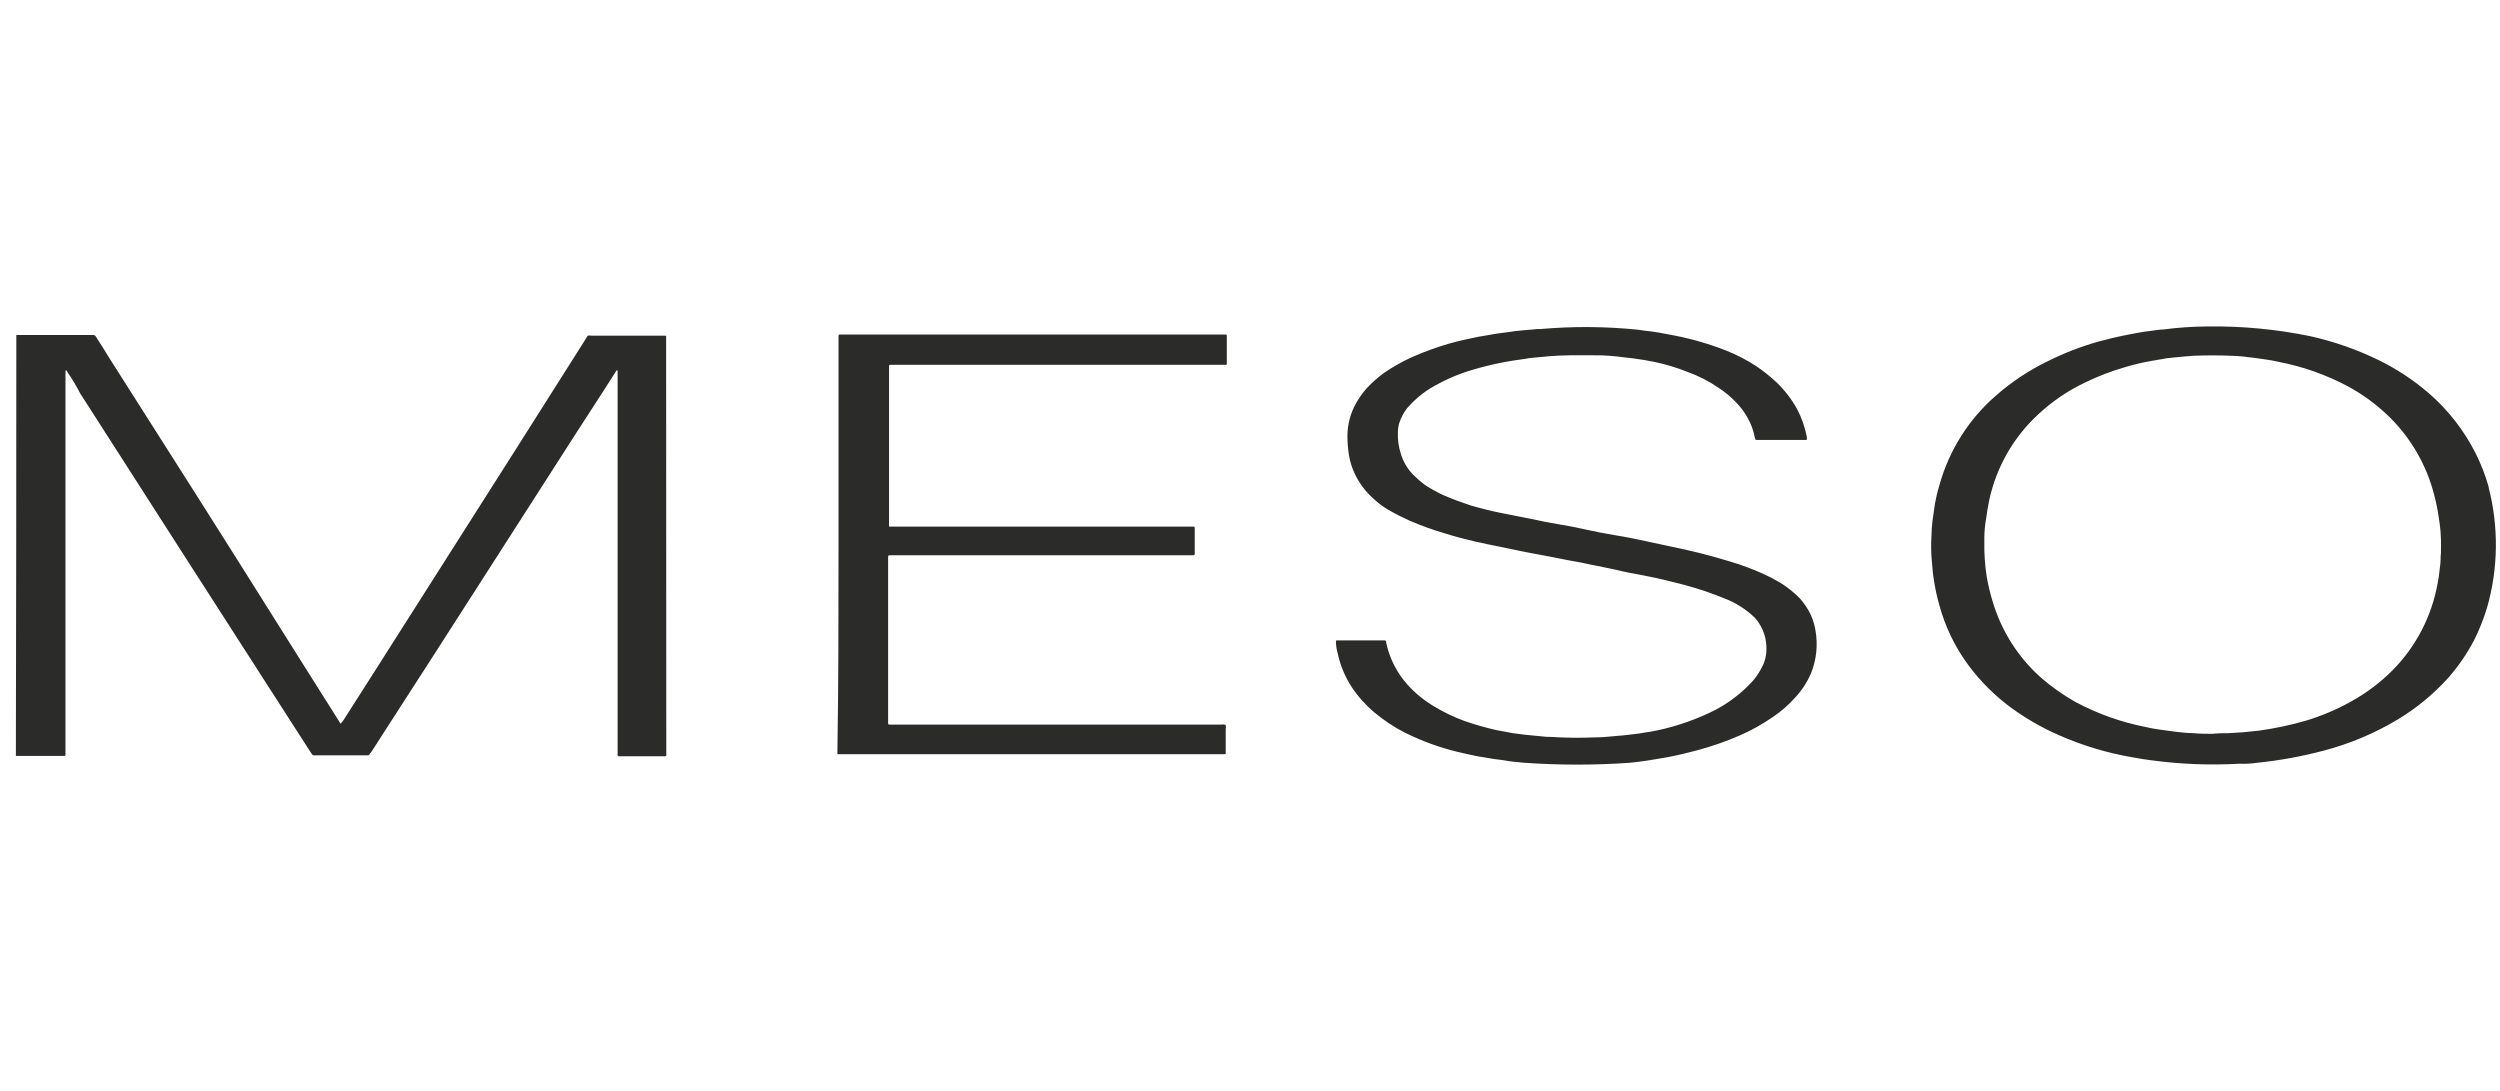 <svg width="126" height="55" viewBox="0 0 126 55" fill="none" xmlns="http://www.w3.org/2000/svg">
<g clip-path="url(#clip0_130_3785)">
<path d="M125.706 28.654C125.689 28.615 125.681 28.572 125.683 28.529L125.706 28.654Z" fill="#D0D4D4"/>
<path d="M125.683 28.474C125.683 28.427 125.683 28.396 125.706 28.373L125.683 28.474Z" fill="#656B6A"/>
<path d="M125.707 28.521C125.698 28.511 125.691 28.498 125.687 28.485C125.683 28.471 125.681 28.457 125.684 28.443" fill="#9BA0A0"/>
<path d="M33.573 17.144V16.94L33.55 16.916H29.839C29.581 16.916 29.659 16.861 29.526 17.074L26.073 22.526L18.808 33.951L17.284 36.339C17.244 36.376 17.21 36.418 17.183 36.465H17.159L17.081 36.339C16.097 34.768 15.089 33.196 14.104 31.617C11.253 27.068 8.378 22.55 5.487 18.009C5.261 17.647 5.058 17.301 4.831 16.964C4.819 16.94 4.802 16.92 4.78 16.907C4.758 16.893 4.732 16.885 4.706 16.885H0.823C0.823 23.946 0.815 31.017 0.8 38.099H3.245C3.26 38.099 3.274 38.093 3.284 38.083C3.294 38.073 3.3 38.059 3.3 38.044V18.692C3.306 18.692 3.312 18.69 3.316 18.685C3.321 18.681 3.323 18.675 3.323 18.669C3.323 18.637 3.347 18.669 3.347 18.669L3.425 18.794C3.65 19.121 3.854 19.462 4.034 19.816C7.565 25.316 11.081 30.816 14.612 36.292L15.675 37.942C15.776 38.091 15.753 38.068 15.901 38.068H18.55C18.57 38.067 18.59 38.058 18.605 38.044C18.628 38.013 18.651 37.966 18.683 37.942C18.933 37.581 19.151 37.204 19.409 36.819C22.409 32.183 25.394 27.5 28.394 22.833C29.253 21.481 30.144 20.138 30.995 18.794L31.073 18.669H31.105C31.128 18.669 31.128 18.669 31.128 18.692V38.068C31.13 38.08 31.135 38.091 31.143 38.099C31.152 38.108 31.163 38.113 31.175 38.115H33.347C33.628 38.115 33.581 38.146 33.581 37.887L33.573 17.144ZM90.94 30.446C90.798 30.24 90.627 30.055 90.433 29.896C90.205 29.693 89.959 29.511 89.698 29.354C89.43 29.195 89.154 29.051 88.87 28.922C88.319 28.675 87.753 28.465 87.175 28.294C86.178 27.989 85.166 27.735 84.144 27.531L82.683 27.217C82.253 27.123 81.823 27.044 81.394 26.974C80.904 26.893 80.417 26.798 79.933 26.691C79.503 26.589 79.073 26.51 78.644 26.439C78.154 26.358 77.667 26.264 77.183 26.156L75.636 25.85C75.128 25.748 74.628 25.622 74.12 25.473C73.667 25.316 73.214 25.166 72.761 24.962C72.427 24.809 72.106 24.631 71.8 24.428C71.596 24.274 71.403 24.106 71.222 23.925C70.942 23.637 70.734 23.287 70.612 22.904C70.485 22.522 70.432 22.119 70.456 21.717C70.461 21.595 70.479 21.474 70.511 21.356C70.6 21.072 70.738 20.806 70.917 20.57C71.089 20.374 71.274 20.19 71.472 20.02C71.737 19.795 72.025 19.597 72.331 19.431C72.822 19.156 73.337 18.927 73.87 18.747C74.791 18.448 75.738 18.235 76.698 18.111C76.8 18.087 76.933 18.087 77.026 18.056C77.183 18.032 77.331 18.032 77.48 18.009C77.683 17.985 77.862 17.985 78.065 17.954C78.417 17.93 78.792 17.906 79.151 17.906H80.159C80.464 17.906 80.769 17.906 81.065 17.93H81.097C81.269 17.954 81.472 17.954 81.644 17.985L82.331 18.064C82.683 18.111 83.011 18.166 83.362 18.236C83.941 18.356 84.508 18.527 85.058 18.747C85.601 18.942 86.119 19.206 86.597 19.533C86.95 19.761 87.272 20.032 87.558 20.342C87.755 20.55 87.926 20.782 88.065 21.034C88.249 21.346 88.376 21.69 88.44 22.047C88.44 22.071 88.464 22.094 88.464 22.126C88.465 22.139 88.472 22.151 88.483 22.16C88.493 22.168 88.505 22.173 88.519 22.173H90.964C91.065 22.173 91.089 22.173 91.065 22.071V22.024C90.971 21.527 90.802 21.047 90.565 20.601C90.293 20.114 89.951 19.669 89.55 19.281C89.221 18.974 88.869 18.693 88.495 18.441C88.03 18.141 87.538 17.886 87.026 17.679C86.183 17.347 85.313 17.092 84.425 16.916C83.894 16.814 83.394 16.712 82.886 16.665L82.558 16.618C80.914 16.45 79.258 16.44 77.612 16.586H77.433C77.23 16.618 77.026 16.618 76.823 16.641C76.675 16.665 76.495 16.665 76.347 16.689C76.042 16.744 75.737 16.767 75.44 16.814L74.526 16.971C74.026 17.074 73.519 17.176 73.011 17.325C72.374 17.511 71.75 17.739 71.144 18.009C70.659 18.23 70.194 18.493 69.753 18.794C69.443 19.021 69.156 19.276 68.894 19.556C68.684 19.789 68.5 20.045 68.347 20.319C68.064 20.822 67.913 21.39 67.909 21.969C67.91 22.292 67.936 22.615 67.987 22.935C68.034 23.233 68.121 23.524 68.245 23.799C68.464 24.293 68.783 24.734 69.183 25.096C69.413 25.317 69.667 25.512 69.94 25.677C70.292 25.881 70.644 26.062 71.026 26.235C71.624 26.492 72.237 26.713 72.862 26.895C73.855 27.209 74.839 27.406 75.823 27.602C76.12 27.657 76.425 27.736 76.73 27.791C77.034 27.846 77.339 27.916 77.636 27.964C77.933 28.011 78.269 28.089 78.573 28.144C78.878 28.199 79.183 28.27 79.487 28.317C79.792 28.364 80.089 28.451 80.394 28.498L81.487 28.726C81.878 28.828 82.315 28.906 82.714 28.977C83.222 29.079 83.73 29.181 84.206 29.307C84.763 29.438 85.318 29.593 85.87 29.771C86.3 29.92 86.706 30.069 87.112 30.242C87.404 30.369 87.682 30.527 87.94 30.714C88.121 30.841 88.29 30.983 88.448 31.138C88.664 31.381 88.826 31.668 88.925 31.979C88.997 32.215 89.031 32.462 89.026 32.709C89.032 32.815 89.024 32.92 89.003 33.024C88.973 33.236 88.904 33.441 88.8 33.629C88.678 33.875 88.526 34.104 88.347 34.312C88.077 34.61 87.782 34.884 87.464 35.129C87.052 35.452 86.604 35.724 86.128 35.939C85.187 36.378 84.195 36.695 83.175 36.881C82.94 36.905 82.714 36.96 82.487 36.984L81.831 37.062C81.628 37.086 81.456 37.086 81.284 37.109C80.972 37.141 80.675 37.164 80.37 37.164C79.638 37.195 78.906 37.187 78.175 37.141C78.005 37.143 77.835 37.133 77.667 37.109L76.862 37.031L76.253 36.952L75.409 36.795C74.87 36.673 74.338 36.521 73.815 36.339C73.279 36.145 72.764 35.897 72.276 35.601C71.778 35.308 71.327 34.939 70.94 34.509C70.417 33.928 70.052 33.222 69.878 32.458C69.878 32.403 69.855 32.379 69.855 32.324C69.853 32.311 69.846 32.299 69.836 32.29C69.826 32.282 69.813 32.277 69.8 32.277H67.378C67.355 32.277 67.331 32.277 67.331 32.332C67.333 32.518 67.359 32.703 67.409 32.882C67.565 33.644 67.894 34.359 68.37 34.972C68.731 35.435 69.155 35.844 69.628 36.19C70.128 36.568 70.671 36.884 71.245 37.133C72.055 37.498 72.901 37.777 73.769 37.966C74.12 38.044 74.448 38.123 74.8 38.17C75.081 38.217 75.362 38.272 75.636 38.296L75.94 38.343C76.065 38.374 76.222 38.374 76.347 38.398L76.847 38.445C78.605 38.567 80.369 38.567 82.128 38.445C82.628 38.398 83.112 38.319 83.112 38.319L84.05 38.162C84.55 38.068 85.058 37.942 85.565 37.809C86.279 37.615 86.98 37.371 87.659 37.078C88.254 36.82 88.821 36.504 89.355 36.135C89.772 35.854 90.152 35.522 90.487 35.145C90.813 34.794 91.077 34.39 91.269 33.951C91.554 33.252 91.632 32.485 91.495 31.743C91.416 31.272 91.226 30.827 90.94 30.446ZM61.597 16.861H42.308C42.294 16.863 42.282 16.87 42.274 16.88C42.265 16.89 42.261 16.903 42.261 16.916V27.476C42.261 30.934 42.261 34.414 42.206 37.785V37.989C42.206 37.993 42.207 37.997 42.208 38.001C42.21 38.004 42.212 38.007 42.215 38.01C42.218 38.012 42.222 38.013 42.226 38.014C42.23 38.014 42.234 38.014 42.237 38.013H61.698C61.753 38.013 61.776 38.013 61.776 37.966V36.748C61.79 36.68 61.79 36.611 61.776 36.544C61.698 36.489 61.62 36.52 61.55 36.52H44.964C44.73 36.52 44.761 36.544 44.761 36.316V28.034C44.762 28.022 44.768 28.011 44.776 28.003C44.785 27.994 44.796 27.989 44.808 27.987H60.136C60.183 27.987 60.214 27.964 60.214 27.932V26.596C60.214 26.582 60.208 26.568 60.198 26.558C60.188 26.547 60.174 26.541 60.159 26.541H44.831C44.827 26.542 44.823 26.541 44.82 26.539C44.816 26.538 44.813 26.535 44.811 26.532C44.809 26.529 44.807 26.525 44.806 26.521C44.806 26.518 44.806 26.514 44.808 26.51V18.441C44.808 18.426 44.813 18.412 44.824 18.402C44.834 18.392 44.848 18.386 44.862 18.386H61.8L61.831 18.362V16.916C61.831 16.902 61.825 16.888 61.815 16.878C61.805 16.867 61.791 16.861 61.776 16.861H61.597ZM125.433 24.554C125.268 23.968 125.048 23.4 124.776 22.856C124.191 21.693 123.384 20.657 122.401 19.808C121.64 19.154 120.801 18.599 119.901 18.158C118.792 17.615 117.622 17.206 116.417 16.94C114.731 16.594 113.013 16.431 111.292 16.453C110.524 16.456 109.757 16.509 108.995 16.61H108.917C108.636 16.634 108.386 16.689 108.104 16.712C107.8 16.759 107.526 16.814 107.245 16.869C106.745 16.964 106.229 17.089 105.761 17.215C104.88 17.465 104.026 17.796 103.206 18.205C102.276 18.656 101.408 19.229 100.628 19.91C99.246 21.097 98.246 22.669 97.753 24.428C97.623 24.851 97.529 25.285 97.472 25.724L97.394 26.282C97.365 26.517 97.349 26.753 97.347 26.989C97.316 27.44 97.324 27.892 97.37 28.341C97.394 28.639 97.417 28.946 97.472 29.252C97.53 29.647 97.614 30.038 97.722 30.423C98.019 31.559 98.534 32.627 99.237 33.566C99.831 34.358 100.537 35.06 101.331 35.648C102.086 36.201 102.897 36.67 103.753 37.046C104.933 37.567 106.171 37.942 107.44 38.162C107.872 38.241 108.201 38.293 108.425 38.319C109.898 38.517 111.387 38.575 112.87 38.492C113.165 38.503 113.461 38.488 113.753 38.445C114.887 38.33 116.01 38.125 117.112 37.832C118.425 37.489 119.682 36.96 120.847 36.261C121.787 35.695 122.64 34.993 123.378 34.179C123.889 33.599 124.329 32.961 124.69 32.277C124.955 31.747 125.175 31.195 125.347 30.627C125.914 28.649 125.94 26.554 125.425 24.561L125.433 24.554ZM123.011 28.136C123.005 28.331 122.987 28.526 122.956 28.718C122.935 28.95 122.901 29.181 122.854 29.409C122.557 31.063 121.767 32.586 120.589 33.778C119.96 34.408 119.244 34.946 118.464 35.373C117.757 35.765 117.011 36.081 116.237 36.316C115.451 36.544 114.65 36.715 113.839 36.826L113.058 36.905C112.808 36.929 112.558 36.929 112.3 36.952C112.05 36.952 111.8 36.952 111.519 36.984C111.222 36.984 110.894 36.984 110.565 36.952C110.336 36.949 110.106 36.933 109.878 36.905C109.722 36.881 109.581 36.881 109.425 36.85L108.847 36.771C108.618 36.742 108.391 36.7 108.167 36.646C106.923 36.404 105.722 35.978 104.604 35.381C103.976 35.026 103.383 34.607 102.839 34.131C101.71 33.117 100.88 31.809 100.44 30.352C100.309 29.927 100.205 29.494 100.128 29.056C100.038 28.468 99.999 27.874 100.011 27.28V27.099C100.012 26.802 100.038 26.505 100.089 26.211C100.136 25.858 100.19 25.528 100.261 25.19C100.625 23.518 101.499 22.002 102.761 20.853C103.438 20.226 104.204 19.704 105.034 19.305C105.716 18.969 106.428 18.695 107.159 18.488C107.58 18.364 108.008 18.265 108.44 18.189C108.698 18.134 108.948 18.111 109.198 18.056L109.979 17.977L110.565 17.93C111.19 17.906 111.823 17.906 112.433 17.93C112.659 17.93 112.886 17.954 113.136 17.977C113.292 18.009 113.448 18.009 113.597 18.032L114.144 18.111C114.375 18.14 114.604 18.182 114.831 18.236C116.058 18.47 117.244 18.888 118.347 19.478C119.069 19.87 119.736 20.356 120.331 20.924C121.468 22.007 122.28 23.39 122.675 24.915C122.777 25.289 122.855 25.67 122.909 26.054C122.997 26.557 123.037 27.068 123.026 27.579C123.031 27.765 123.023 27.951 123.003 28.136H123.011Z" fill="#2B2C2A"/>
</g>
<defs>
<clipPath id="clip0_130_3785">
<rect width="125" height="55" fill="white" transform="translate(0.8)"/>
</clipPath>
</defs>
</svg>
